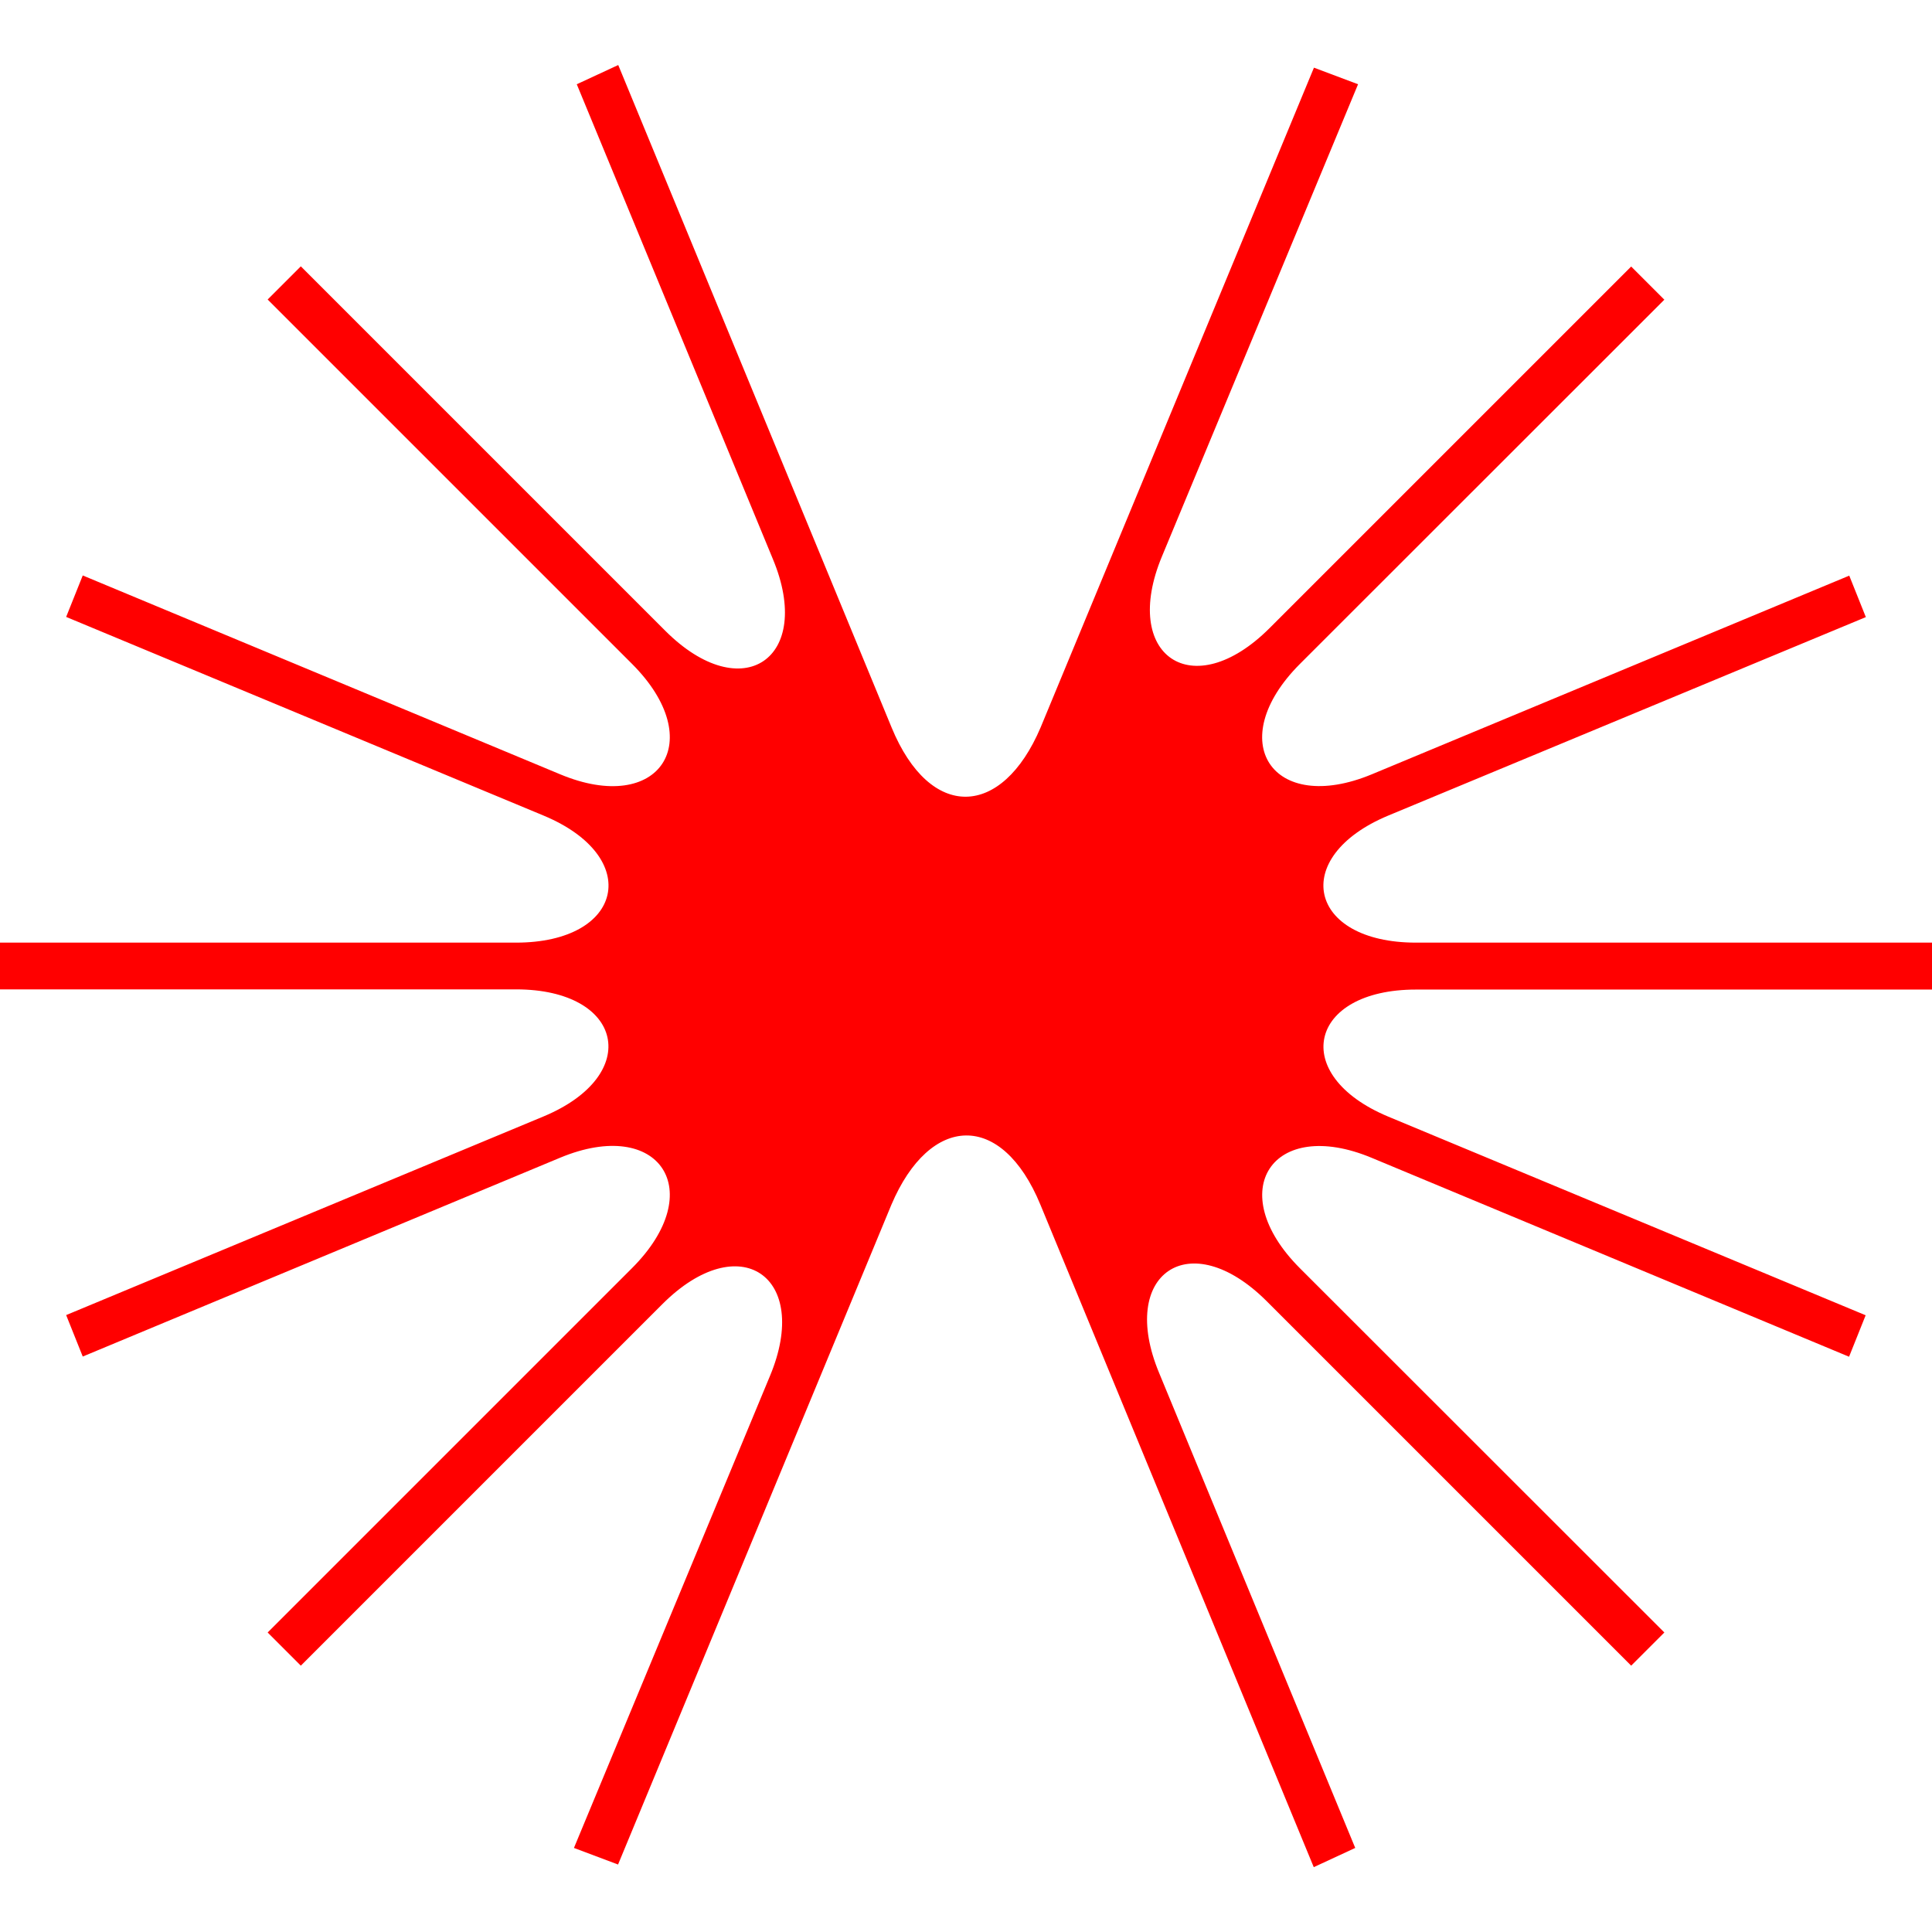 <?xml version="1.0" encoding="utf-8"?>
<!-- Generator: Adobe Illustrator 24.1.0, SVG Export Plug-In . SVG Version: 6.00 Build 0)  -->
<svg version="1.1" id="Layer_1" xmlns="http://www.w3.org/2000/svg" xmlns:xlink="http://www.w3.org/1999/xlink" x="0px" y="0px"
	 viewBox="0 0 1025 1025" style="enable-background:new 0 0 1025 1025;" xml:space="preserve">
<style type="text/css">
	.st0{fill:#FF0000;}
</style>
<path class="st0" d="M0,500.1h273.8c57.1,0,67.4-45.4,14.6-67.4L35.1,327.3l8.8-22l253.3,105.5c52.7,22,79.1-17.6,38.1-58.6
	L142,158.9l17.6-17.6l193.3,193.3c41,41,79.1,14.6,57.1-38.1L306,44.7l22-10.2l145,351.4c20.5,49.8,58.6,48.3,79.1,0l145-350
	l23.4,8.8l-104,250.4c-22,52.7,16.1,79.1,57.1,38.1l191.8-191.8L883,159L689.7,352.2c-41,41-14.7,80.5,38.1,58.6l253.3-105.4l8.8,22
	L736.5,432.7c-52.7,22-42.5,67.4,14.7,67.4H1025V525H751.2c-57.1,0-67.4,45.4-14.7,67.4l253.3,105.4l-8.8,22L727.8,614.3
	c-52.7-22-79.1,17.6-38.1,58.6L883,866.1l-17.6,17.6L672.1,690.4c-41-41-79.1-14.6-57.1,38.1l104,251.9l-22,10.2L552,639.2
	c-20.5-49.8-58.6-48.3-79.1,0l-145,350l-23.4-8.8l104-250.4c22-52.7-16.1-79.1-57.1-38.1L159.6,883.7L142,866.1l193.3-193.3
	c41-41,14.6-80.5-38.1-58.6L43.9,719.7l-8.8-22l253.3-105.4c52.7-22,42.5-67.4-14.6-67.4H0V500.1z"/>
</svg>
